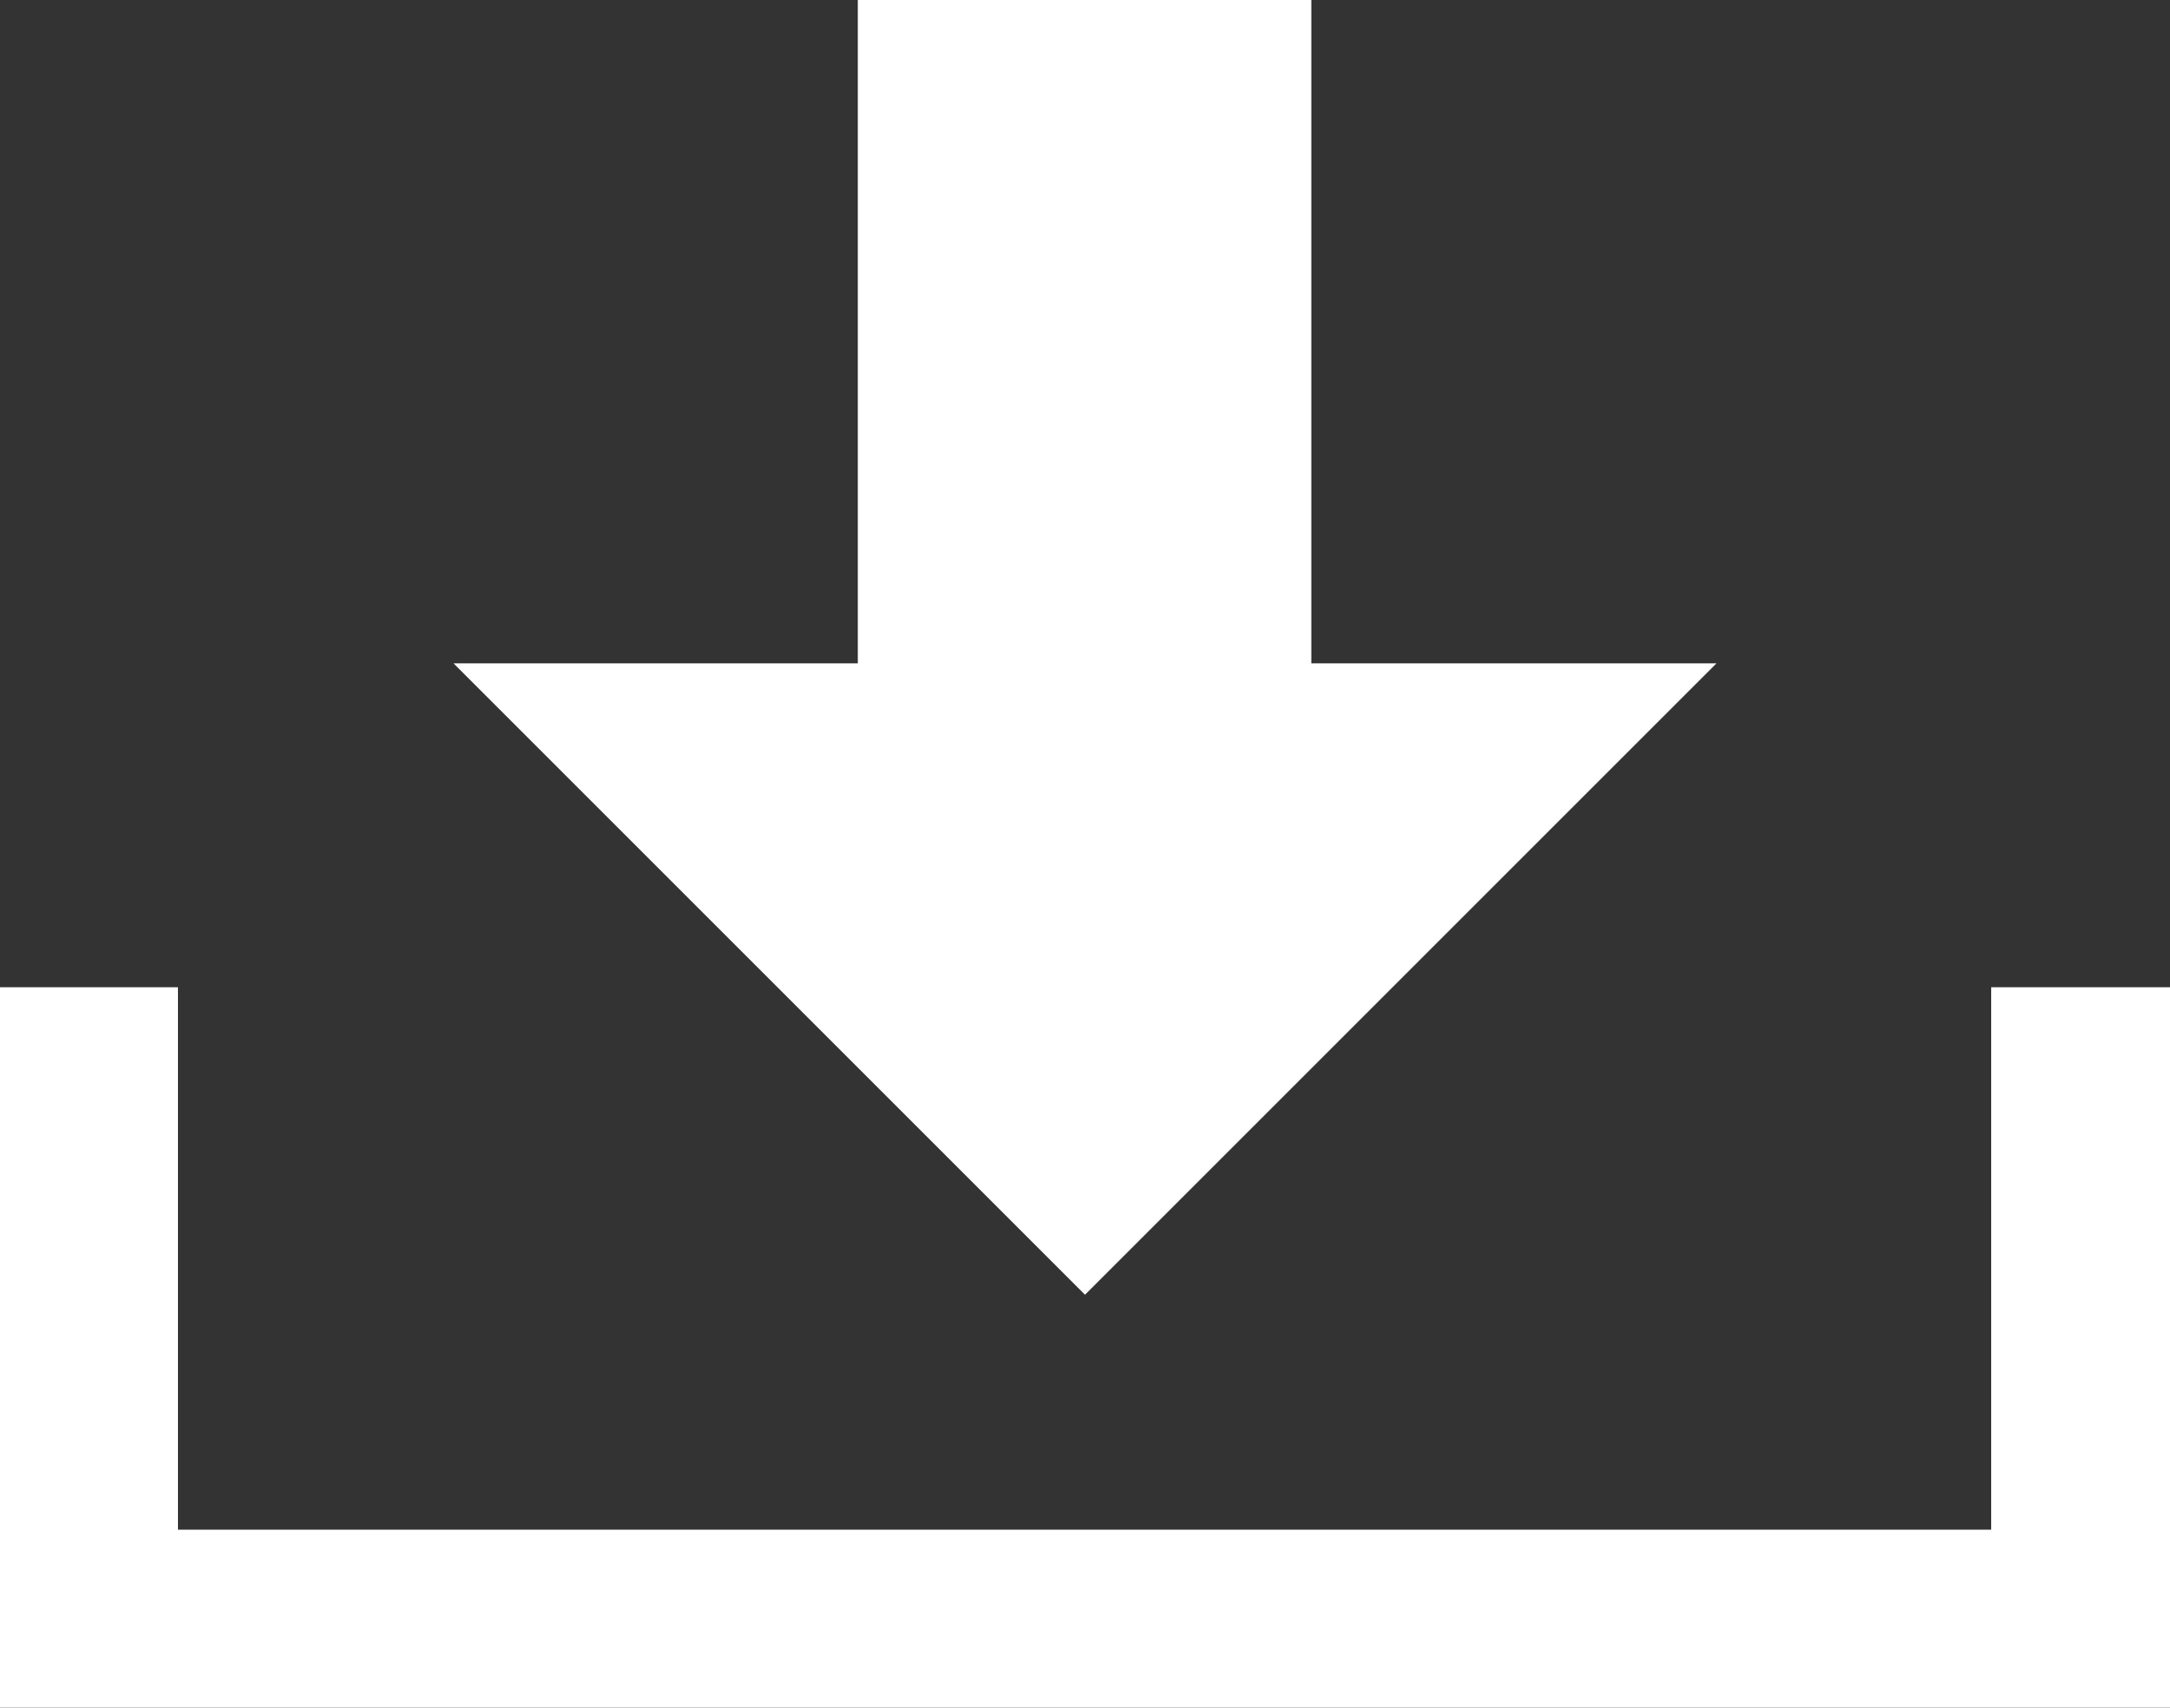 <svg xmlns="http://www.w3.org/2000/svg" viewBox="0 0 25.12 19.77"><rect x="0" y="0" width="25.12" height="19.77" fill="#333333" stroke="none"/><defs><style>.cls-1{fill:#fff;}</style></defs><title>Asset 1</title><g id="Layer_2" data-name="Layer 2"><g id="HOME"><polygon class="cls-1" points="15.18 7.68 15.18 0 9.93 0 9.93 7.68 5.25 7.68 12.56 14.99 19.87 7.68 15.18 7.68"/><polygon class="cls-1" points="25.12 19.77 0 19.77 0 11.43 2.06 11.43 2.06 17.71 23.05 17.71 23.05 11.43 25.12 11.43 25.12 19.77"/></g></g></svg>